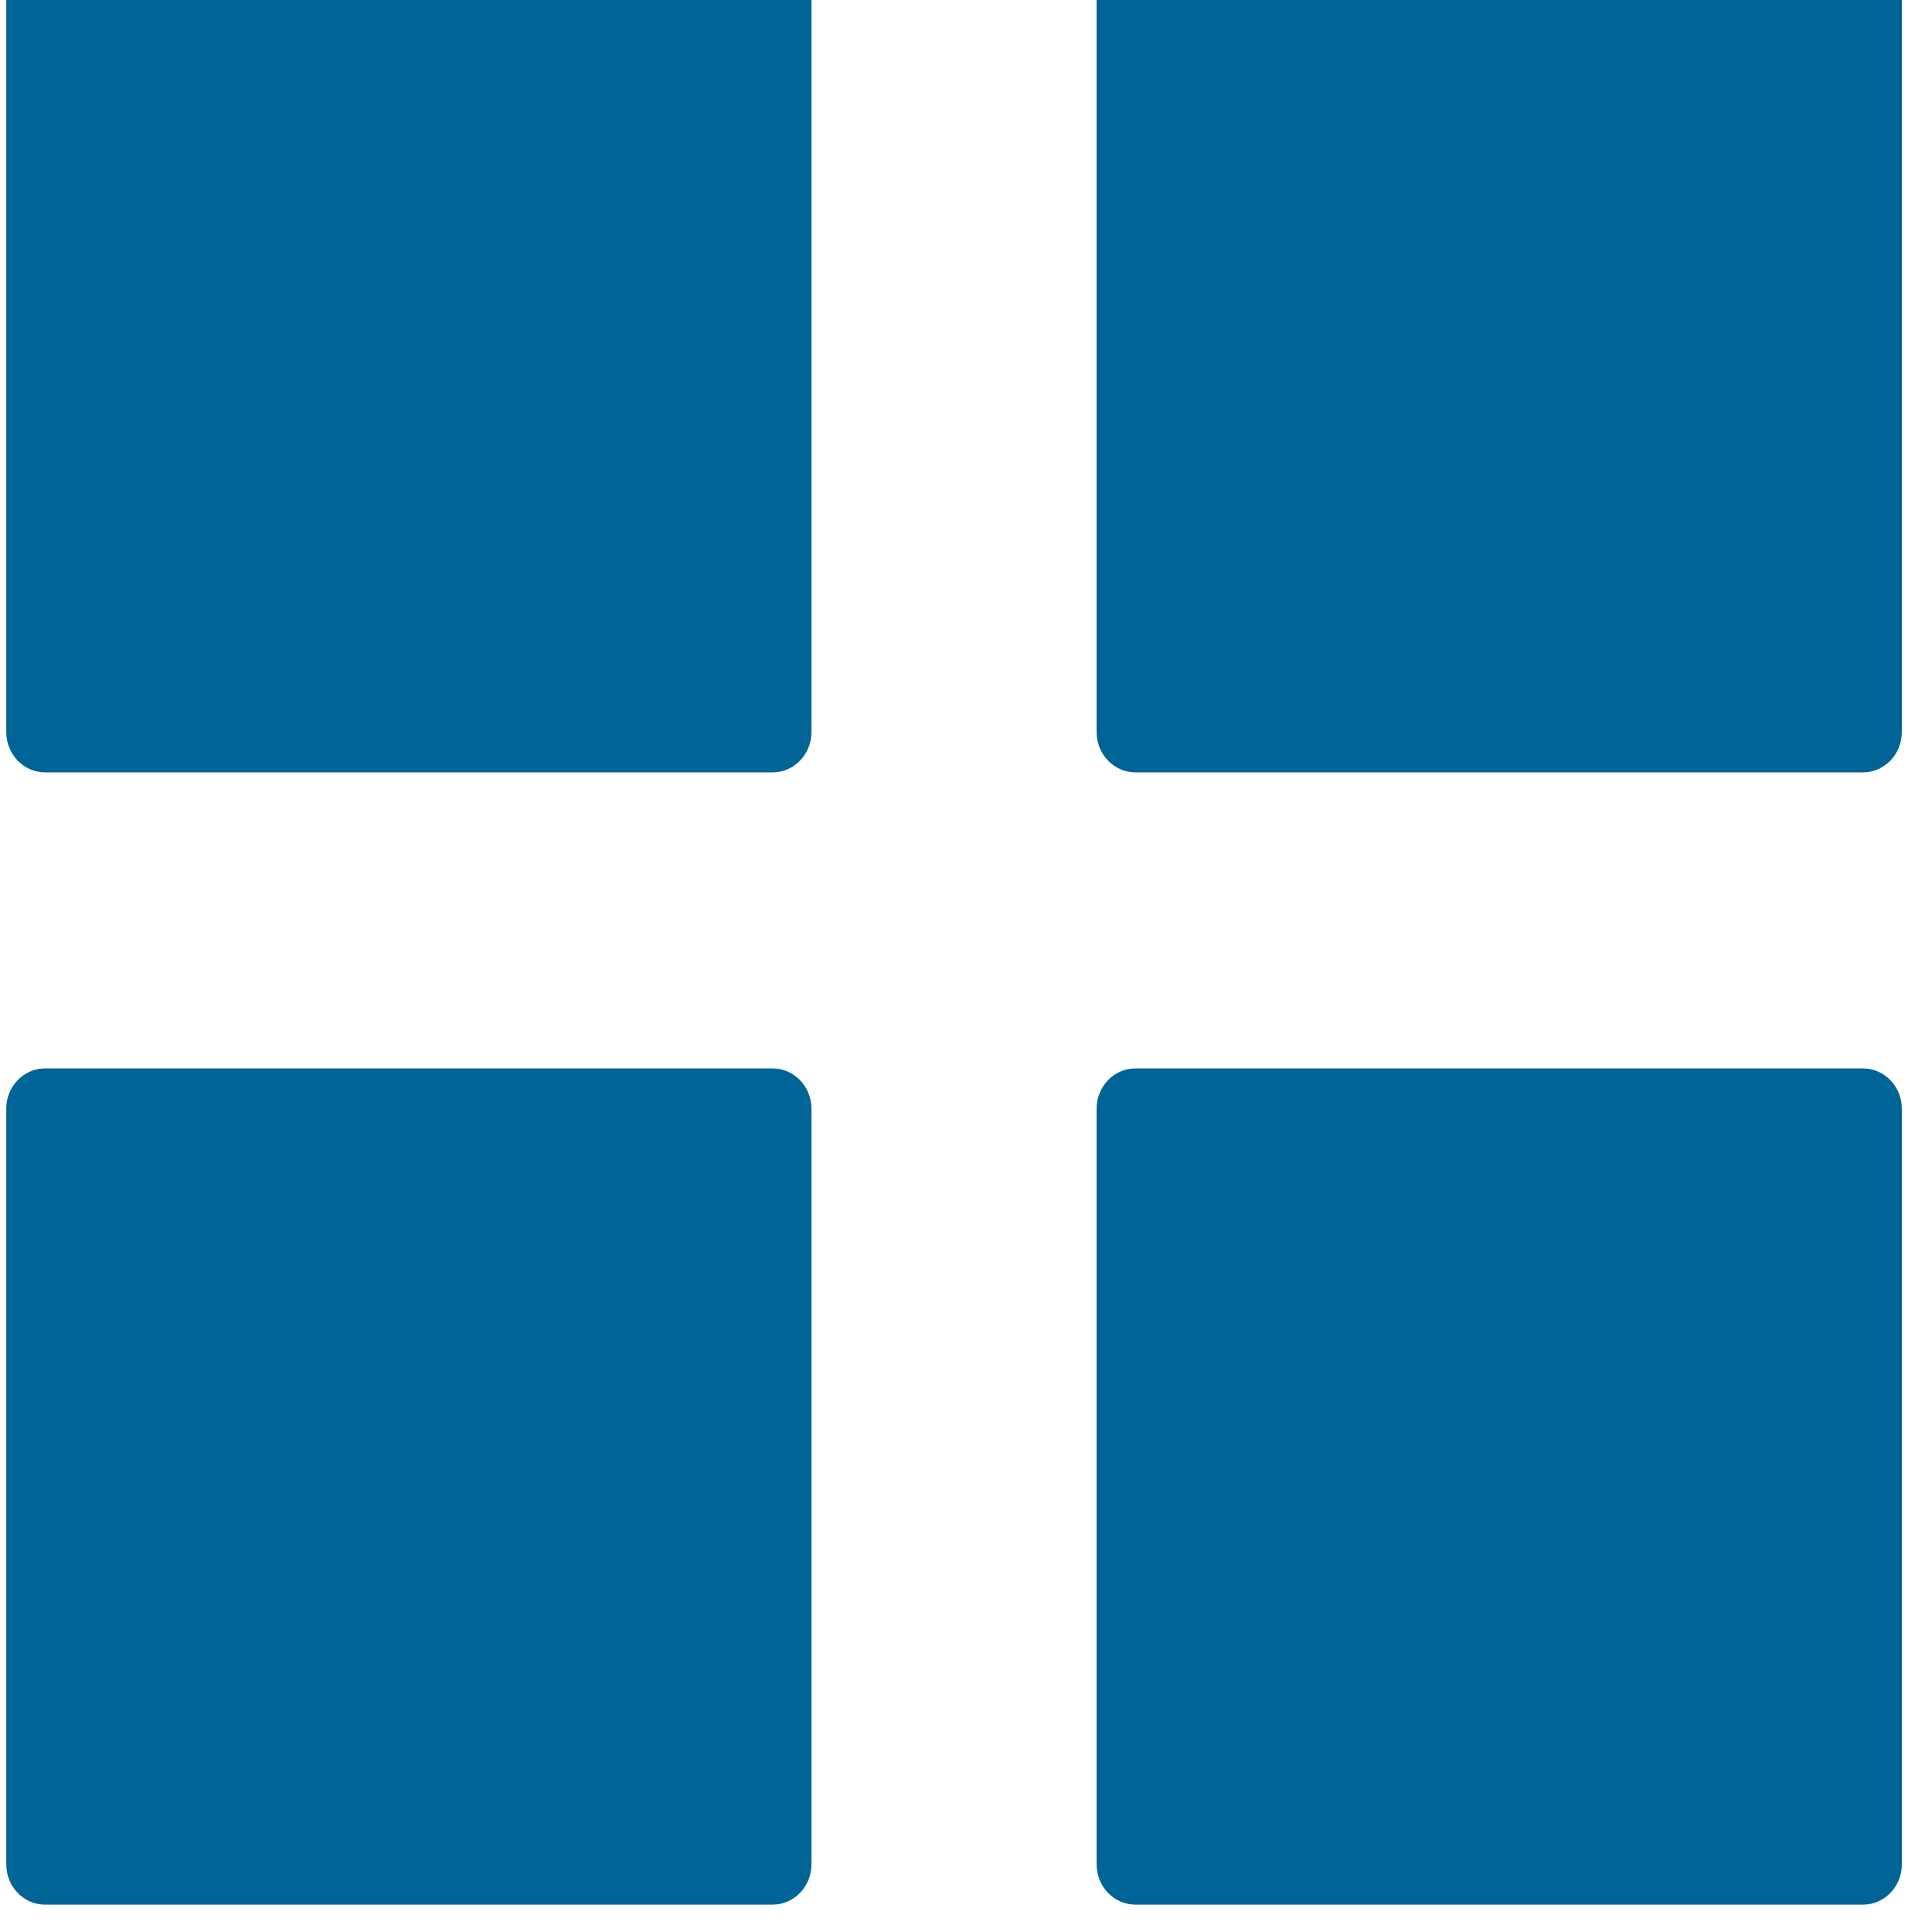 <svg width="53" height="53" viewBox="0 0 53 53" fill="none" xmlns="http://www.w3.org/2000/svg">
    <path fillRule="evenodd" clipRule="evenodd"
        d="M1.232 -1.751H21.198C21.782 -1.751 22.26 -1.255 22.26 -0.65V20.086C22.26 20.692 21.782 21.188 21.198 21.188H1.232C0.649 21.188 0.172 20.692 0.172 20.086V-0.65C0.172 -1.255 0.649 -1.751 1.232 -1.751ZM31.144 29.31H51.111C51.694 29.31 52.172 29.805 52.172 30.411V51.148C52.172 51.753 51.694 52.249 51.111 52.249H31.144C30.56 52.249 30.083 51.753 30.083 51.148V30.411C30.083 29.805 30.56 29.31 31.144 29.31ZM31.144 -1.751H51.111C51.694 -1.751 52.172 -1.255 52.172 -0.65V20.086C52.172 20.692 51.694 21.188 51.111 21.188H31.144C30.56 21.188 30.083 20.692 30.083 20.086V-0.65C30.083 -1.255 30.56 -1.751 31.144 -1.751ZM1.232 29.31H21.198C21.782 29.31 22.26 29.805 22.26 30.411V51.148C22.26 51.753 21.782 52.249 21.198 52.249H1.232C0.649 52.249 0.172 51.753 0.172 51.148V30.411C0.172 29.805 0.649 29.31 1.232 29.31Z"
        fill="#006496" />
</svg>